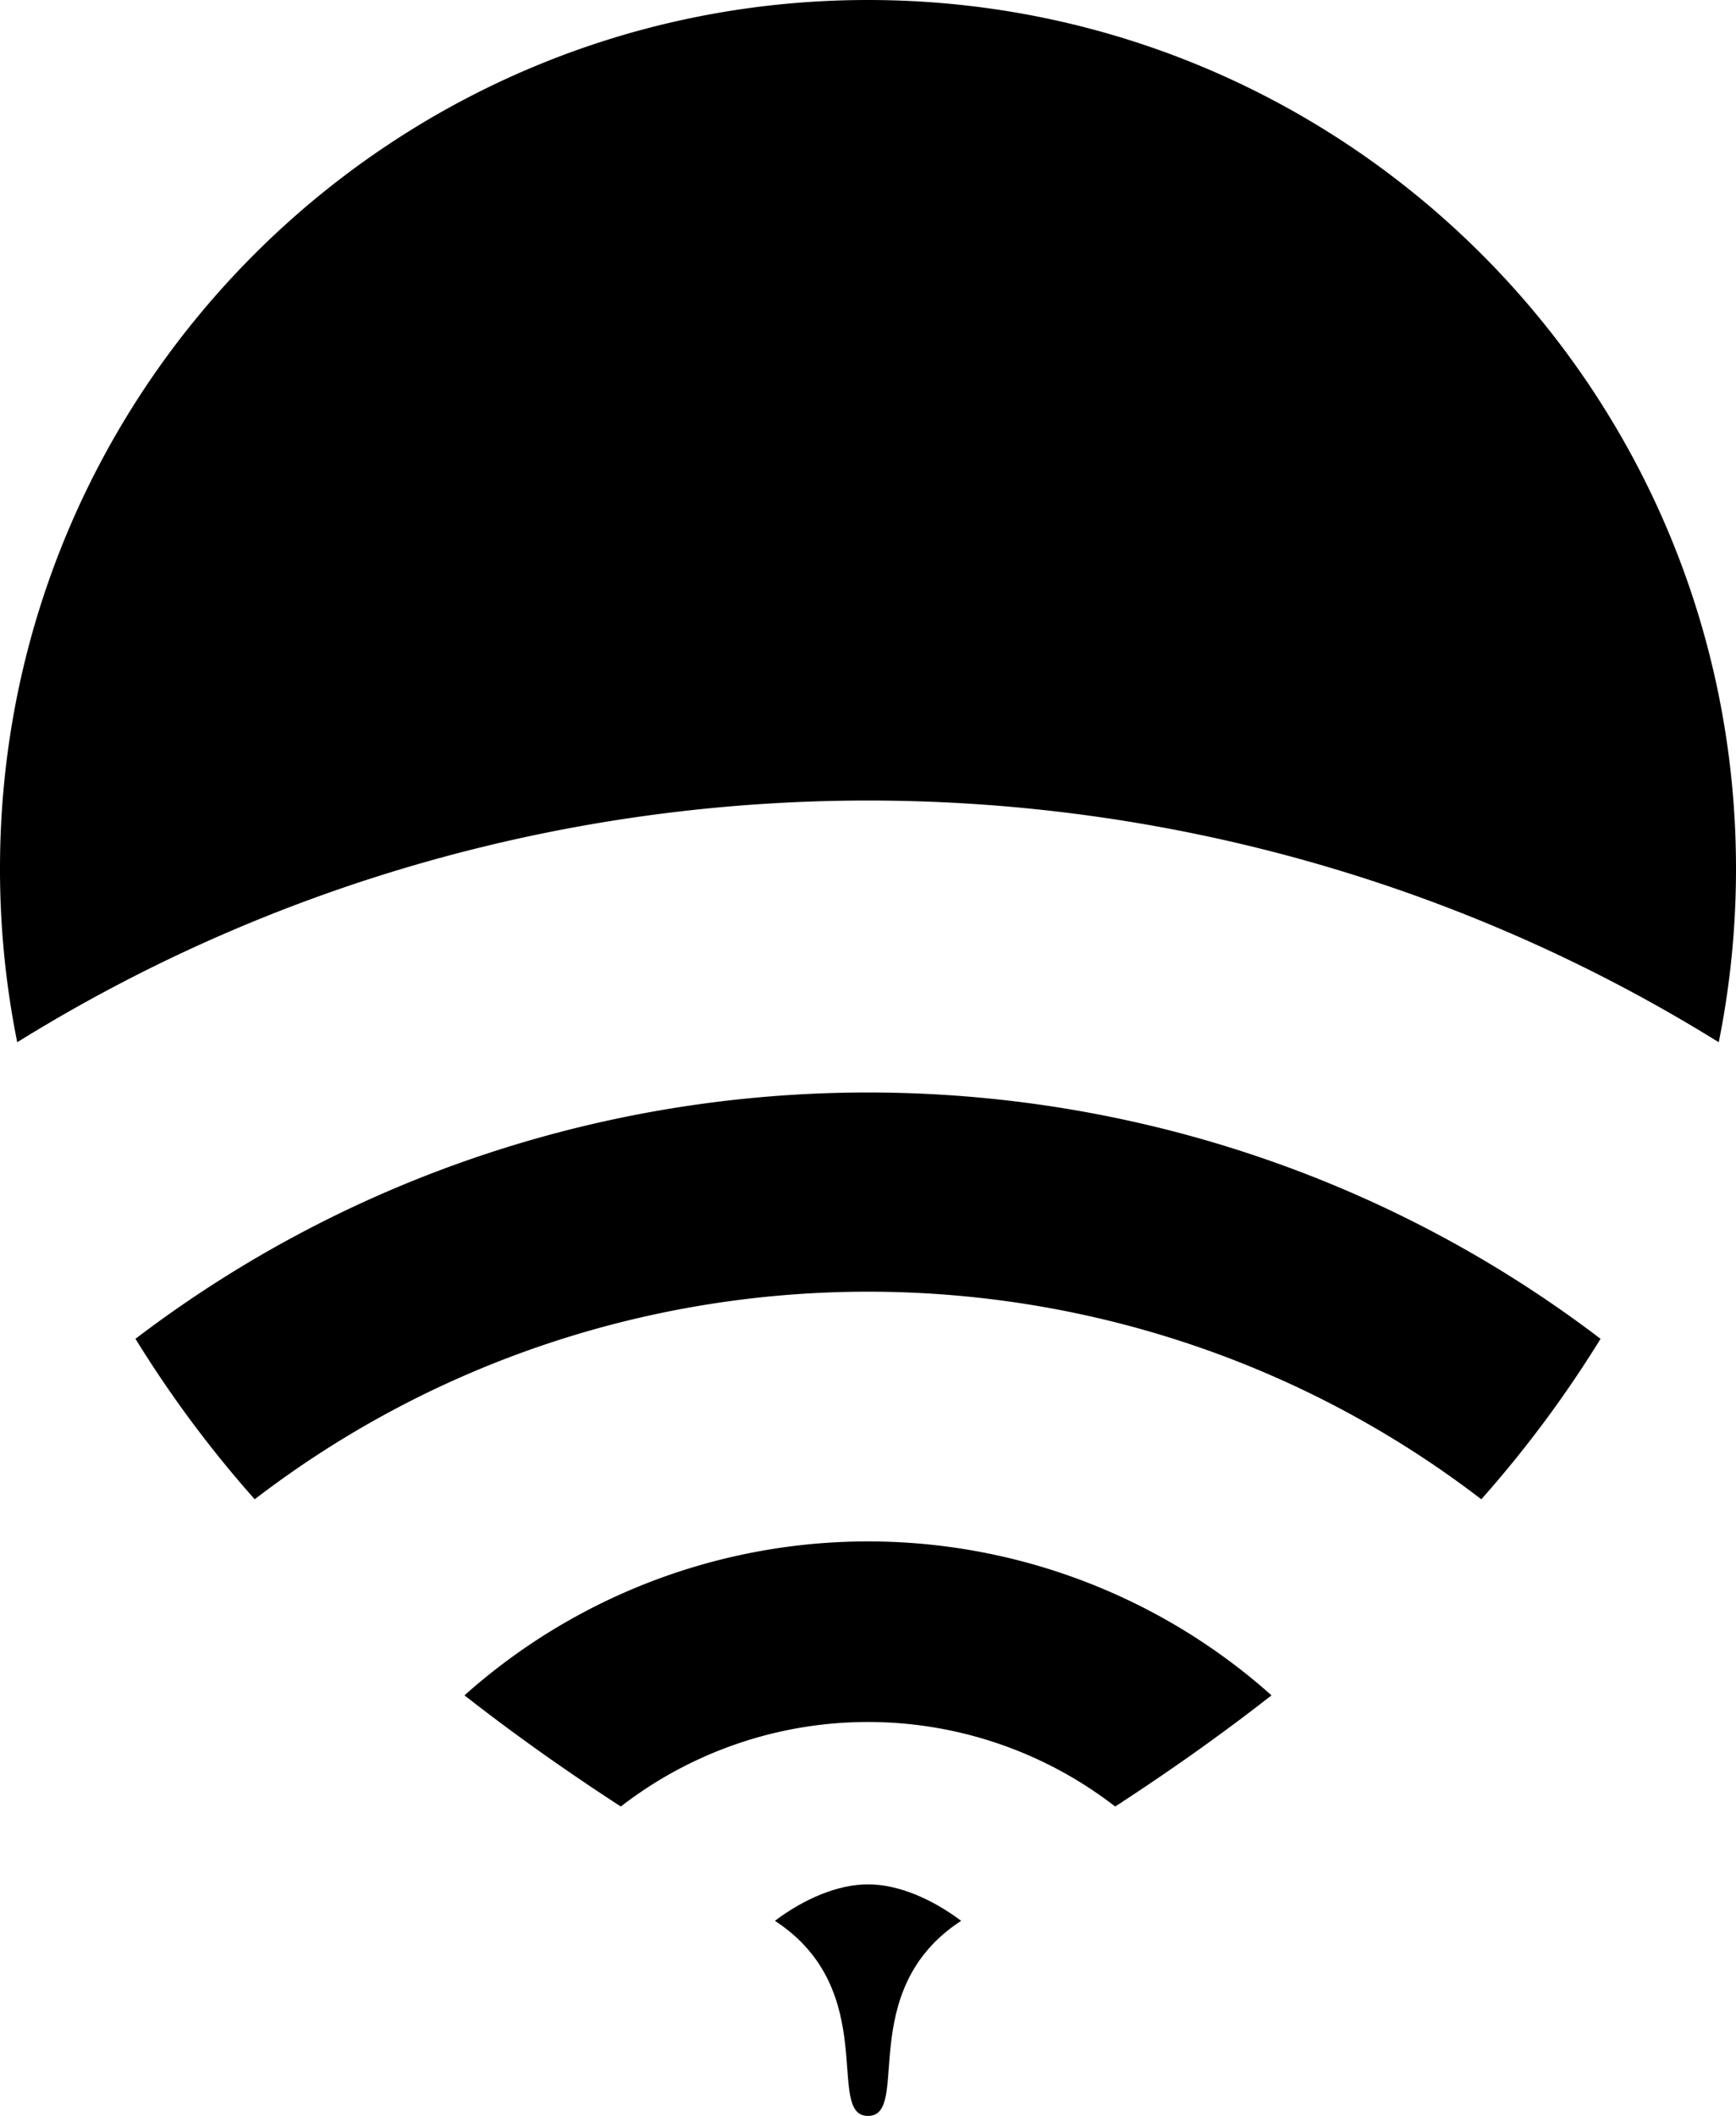 <?xml version="1.0" encoding="UTF-8"?> <svg xmlns="http://www.w3.org/2000/svg" width="403" height="491" viewBox="0 0 403 491"><g id="グループ_186" data-name="グループ 186" transform="translate(-1688.588 -1311.923)"><path id="パス_455" data-name="パス 455" d="M2087.583,1553.776a202.823,202.823,0,0,0,4.005-40.324c0-111.3-90.214-201.529-201.5-201.529s-201.5,90.227-201.5,201.529a202.846,202.846,0,0,0,4,40.322C1813.083,1478.992,1967.086,1478.992,2087.583,1553.776Z" transform="translate(0 0)"></path><path id="パス_456" data-name="パス 456" d="M2014.15,1512.159a267.654,267.654,0,0,0,27.685-37.238c-100.081-76.216-240.044-76.216-340.113,0a267.356,267.356,0,0,0,27.682,37.233C1813.092,1447.926,1930.471,1447.926,2014.15,1512.159Z" transform="translate(18.312 147.675)"></path><path id="パス_457" data-name="パス 457" d="M1884.693,1522.763c11.583-7.53,23.907-16.109,36.29-25.8a140.69,140.69,0,0,0-187.348,0c12.383,9.692,24.708,18.273,36.294,25.8A93.736,93.736,0,0,1,1884.693,1522.763Z" transform="translate(62.777 208.363)"></path><path id="パス_458" data-name="パス 458" d="M1785.352,1548.215c10.111,0-3.174-29.162,21.621-45.278-6.788-5.1-14.656-8.475-21.621-8.456h0c-6.965-.019-14.833,3.354-21.62,8.456,24.795,16.116,11.509,45.278,21.62,45.278Z" transform="translate(104.737 254.708)"></path></g></svg> 